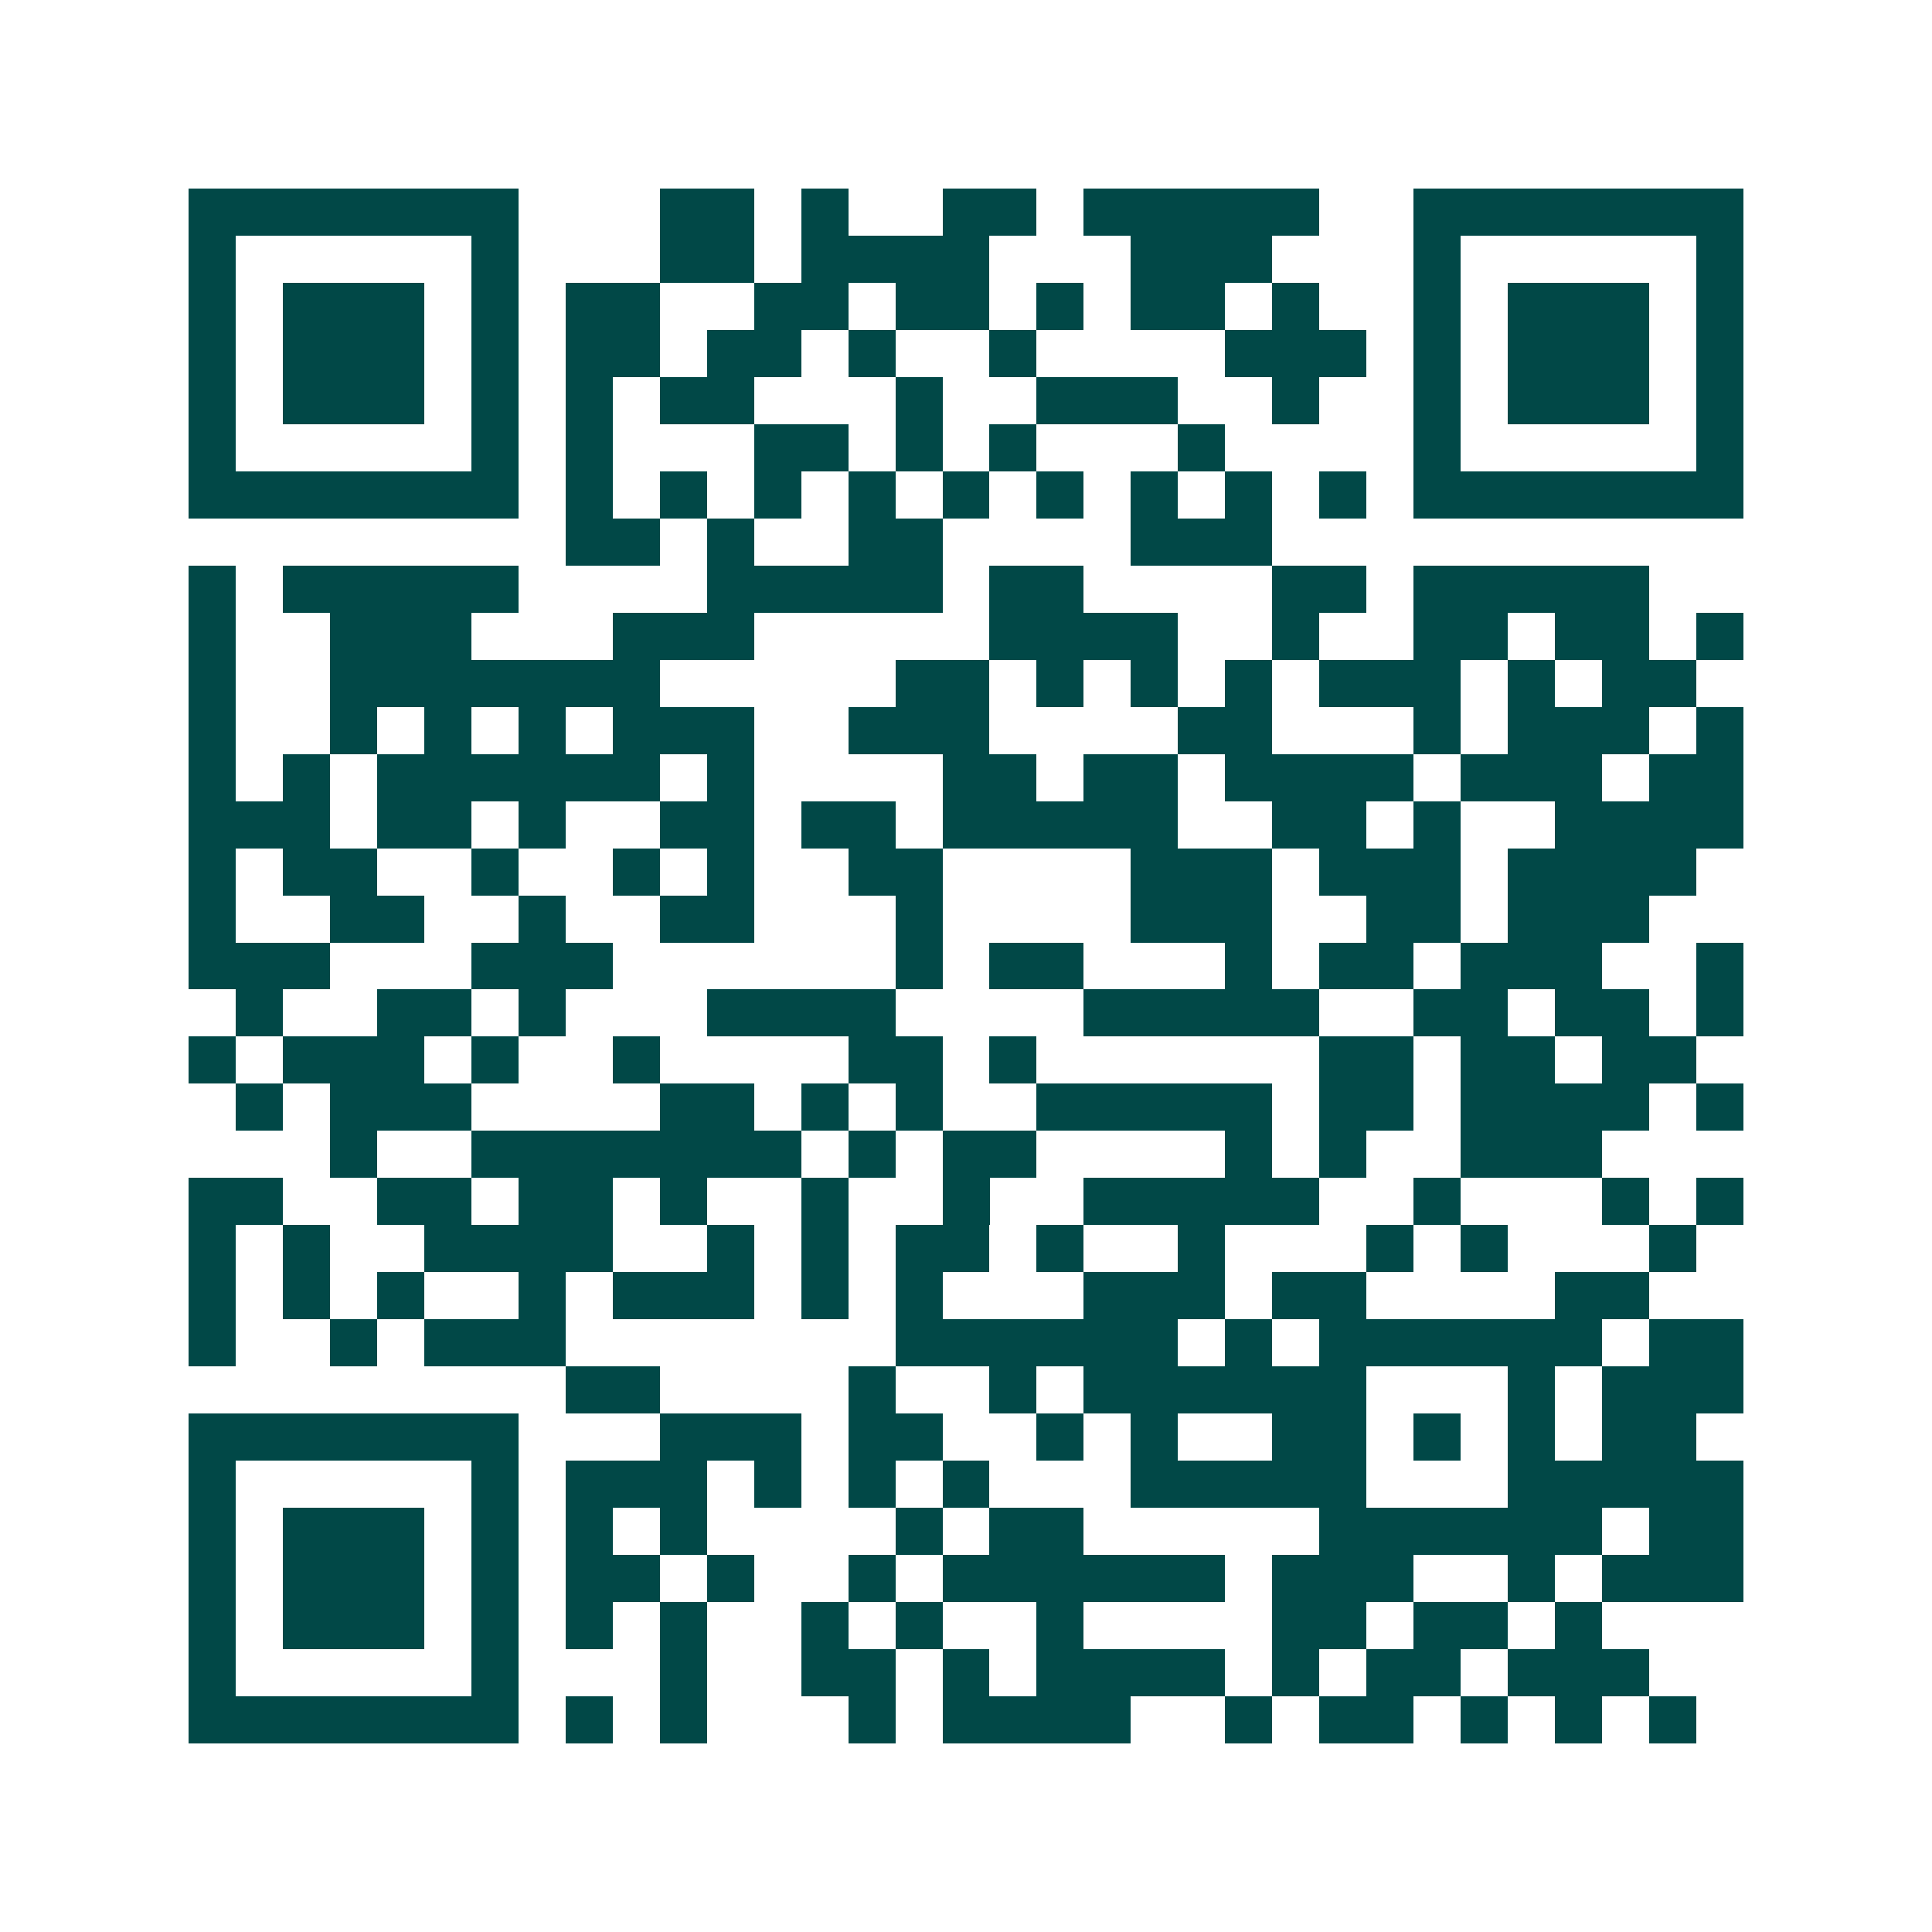 <svg xmlns="http://www.w3.org/2000/svg" width="200" height="200" viewBox="0 0 41 41" shape-rendering="crispEdges"><path fill="#ffffff" d="M0 0h41v41H0z"/><path stroke="#014847" d="M4 4.5h7m3 0h2m1 0h1m2 0h2m1 0h5m2 0h7M4 5.5h1m5 0h1m3 0h2m1 0h4m3 0h3m3 0h1m5 0h1M4 6.5h1m1 0h3m1 0h1m1 0h2m2 0h2m1 0h2m1 0h1m1 0h2m1 0h1m2 0h1m1 0h3m1 0h1M4 7.5h1m1 0h3m1 0h1m1 0h2m1 0h2m1 0h1m2 0h1m4 0h3m1 0h1m1 0h3m1 0h1M4 8.5h1m1 0h3m1 0h1m1 0h1m1 0h2m3 0h1m2 0h3m2 0h1m2 0h1m1 0h3m1 0h1M4 9.5h1m5 0h1m1 0h1m3 0h2m1 0h1m1 0h1m3 0h1m4 0h1m5 0h1M4 10.5h7m1 0h1m1 0h1m1 0h1m1 0h1m1 0h1m1 0h1m1 0h1m1 0h1m1 0h1m1 0h7M12 11.5h2m1 0h1m2 0h2m4 0h3M4 12.5h1m1 0h5m4 0h5m1 0h2m4 0h2m1 0h5M4 13.5h1m2 0h3m3 0h3m5 0h4m2 0h1m2 0h2m1 0h2m1 0h1M4 14.5h1m2 0h7m5 0h2m1 0h1m1 0h1m1 0h1m1 0h3m1 0h1m1 0h2M4 15.5h1m2 0h1m1 0h1m1 0h1m1 0h3m2 0h3m4 0h2m3 0h1m1 0h3m1 0h1M4 16.5h1m1 0h1m1 0h6m1 0h1m4 0h2m1 0h2m1 0h4m1 0h3m1 0h2M4 17.5h3m1 0h2m1 0h1m2 0h2m1 0h2m1 0h5m2 0h2m1 0h1m2 0h4M4 18.5h1m1 0h2m2 0h1m2 0h1m1 0h1m2 0h2m4 0h3m1 0h3m1 0h4M4 19.5h1m2 0h2m2 0h1m2 0h2m3 0h1m4 0h3m2 0h2m1 0h3M4 20.5h3m3 0h3m6 0h1m1 0h2m3 0h1m1 0h2m1 0h3m2 0h1M5 21.5h1m2 0h2m1 0h1m3 0h4m4 0h5m2 0h2m1 0h2m1 0h1M4 22.5h1m1 0h3m1 0h1m2 0h1m4 0h2m1 0h1m6 0h2m1 0h2m1 0h2M5 23.5h1m1 0h3m4 0h2m1 0h1m1 0h1m2 0h5m1 0h2m1 0h4m1 0h1M7 24.5h1m2 0h7m1 0h1m1 0h2m4 0h1m1 0h1m2 0h3M4 25.5h2m2 0h2m1 0h2m1 0h1m2 0h1m2 0h1m2 0h5m2 0h1m3 0h1m1 0h1M4 26.5h1m1 0h1m2 0h4m2 0h1m1 0h1m1 0h2m1 0h1m2 0h1m3 0h1m1 0h1m3 0h1M4 27.5h1m1 0h1m1 0h1m2 0h1m1 0h3m1 0h1m1 0h1m3 0h3m1 0h2m4 0h2M4 28.5h1m2 0h1m1 0h3m7 0h6m1 0h1m1 0h6m1 0h2M12 29.5h2m4 0h1m2 0h1m1 0h6m3 0h1m1 0h3M4 30.5h7m3 0h3m1 0h2m2 0h1m1 0h1m2 0h2m1 0h1m1 0h1m1 0h2M4 31.5h1m5 0h1m1 0h3m1 0h1m1 0h1m1 0h1m3 0h5m3 0h5M4 32.5h1m1 0h3m1 0h1m1 0h1m1 0h1m4 0h1m1 0h2m5 0h6m1 0h2M4 33.5h1m1 0h3m1 0h1m1 0h2m1 0h1m2 0h1m1 0h6m1 0h3m2 0h1m1 0h3M4 34.5h1m1 0h3m1 0h1m1 0h1m1 0h1m2 0h1m1 0h1m2 0h1m4 0h2m1 0h2m1 0h1M4 35.5h1m5 0h1m3 0h1m2 0h2m1 0h1m1 0h4m1 0h1m1 0h2m1 0h3M4 36.5h7m1 0h1m1 0h1m3 0h1m1 0h4m2 0h1m1 0h2m1 0h1m1 0h1m1 0h1"/></svg>
